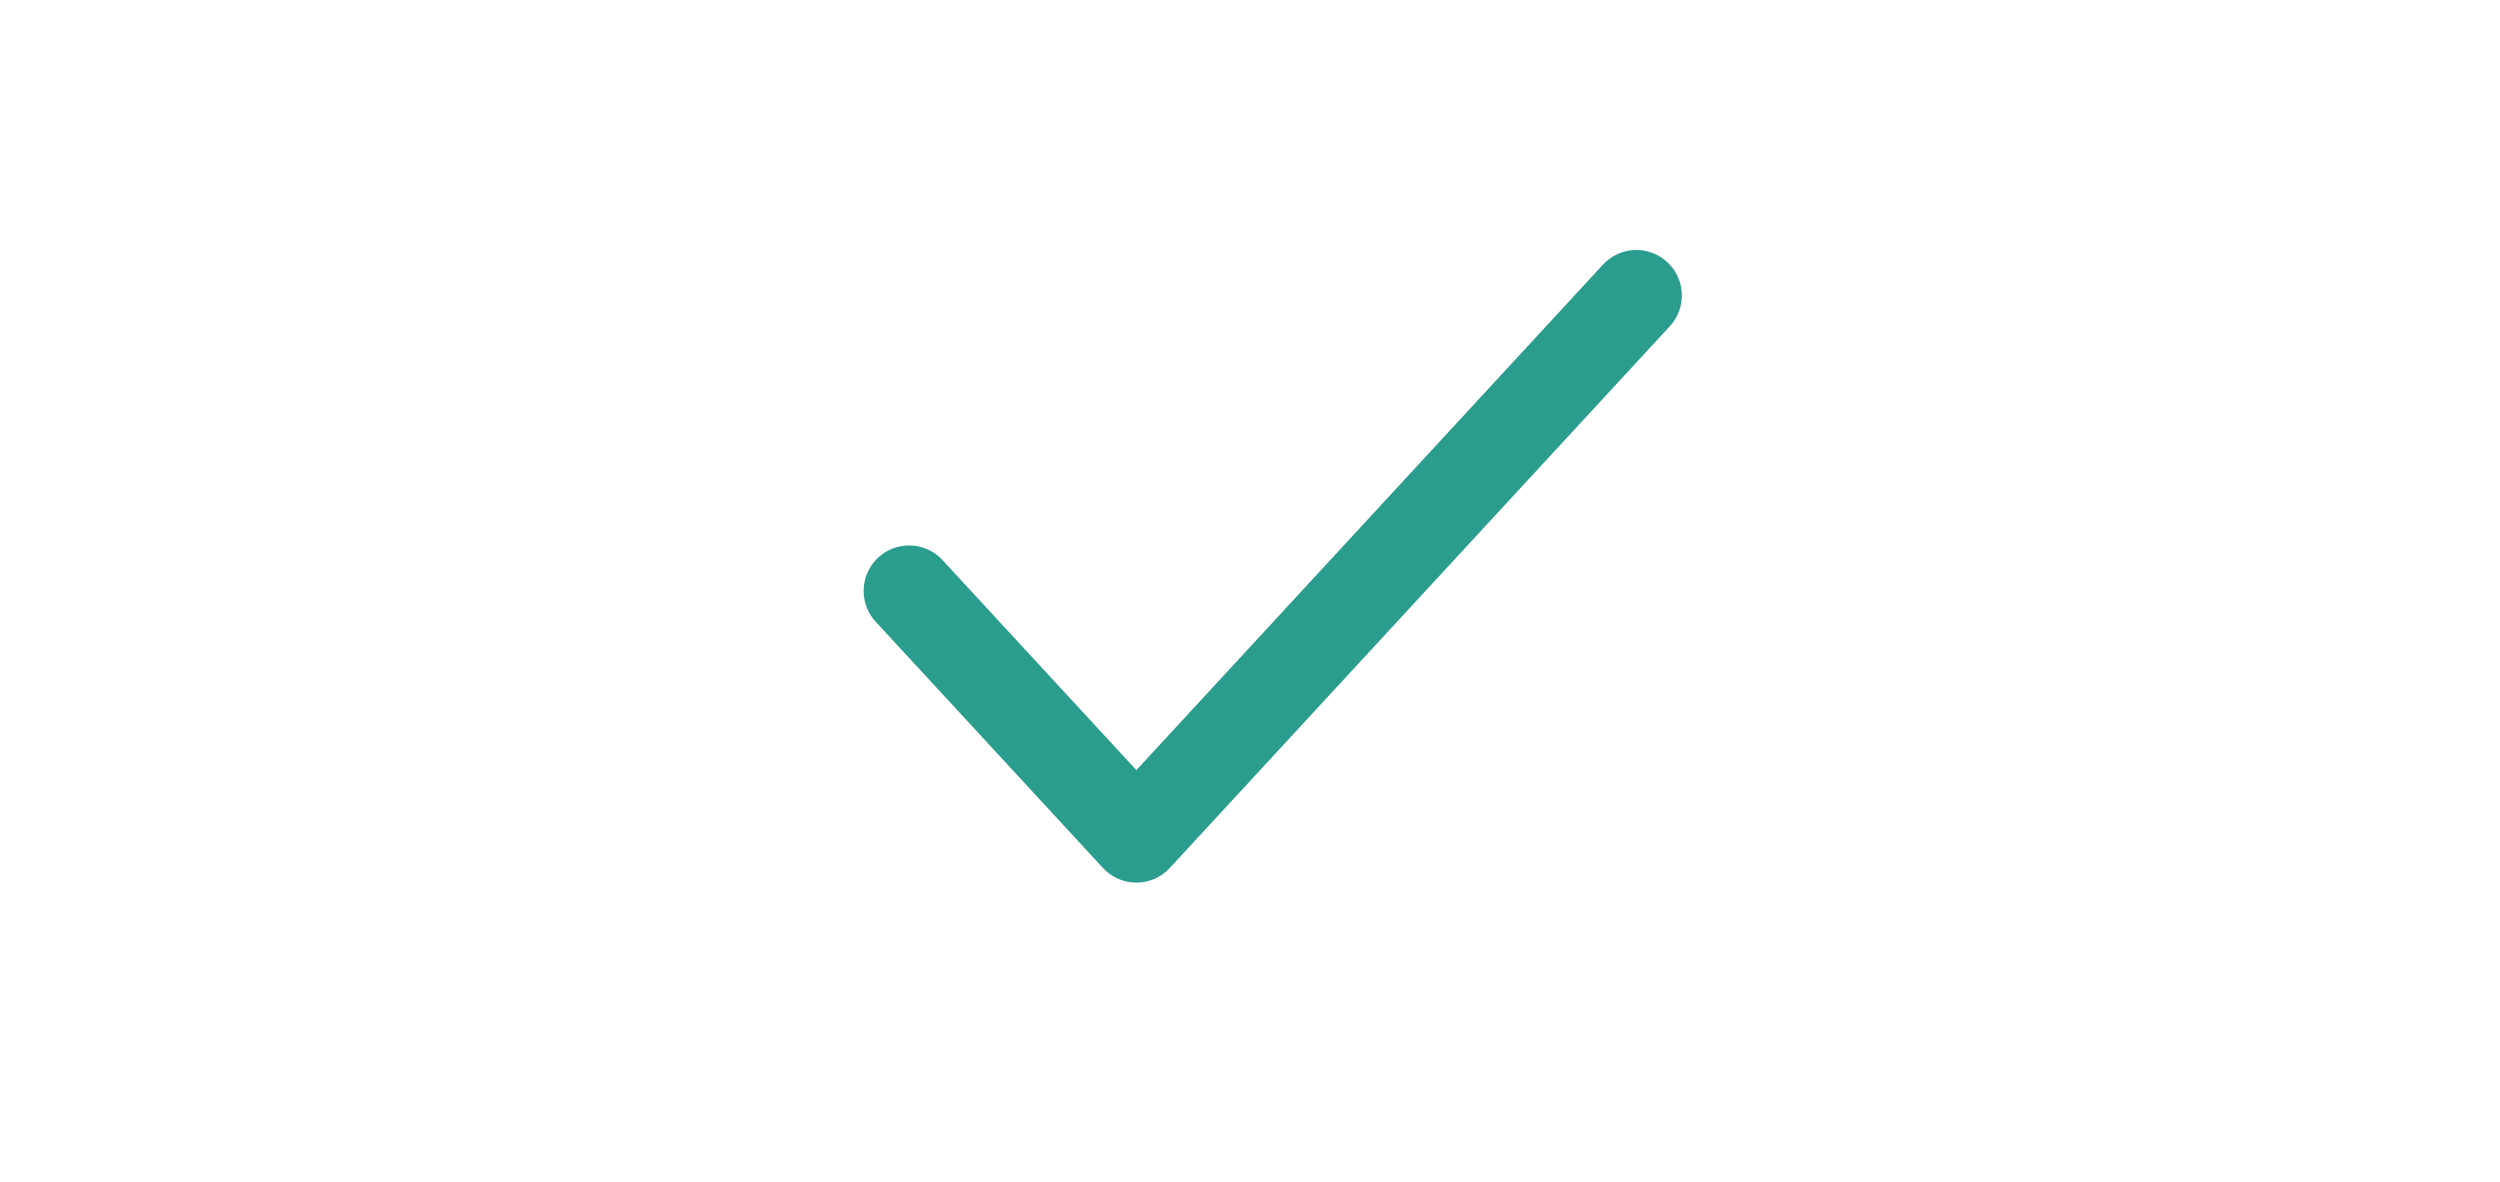 <svg width="55" height="26" viewBox="0 0 55 26" fill="none" xmlns="http://www.w3.org/2000/svg">
<path d="M36 6.5L25 18.417L20 13" stroke="#2A9D8F" stroke-width="2" stroke-linecap="round" stroke-linejoin="round"/>
</svg>
